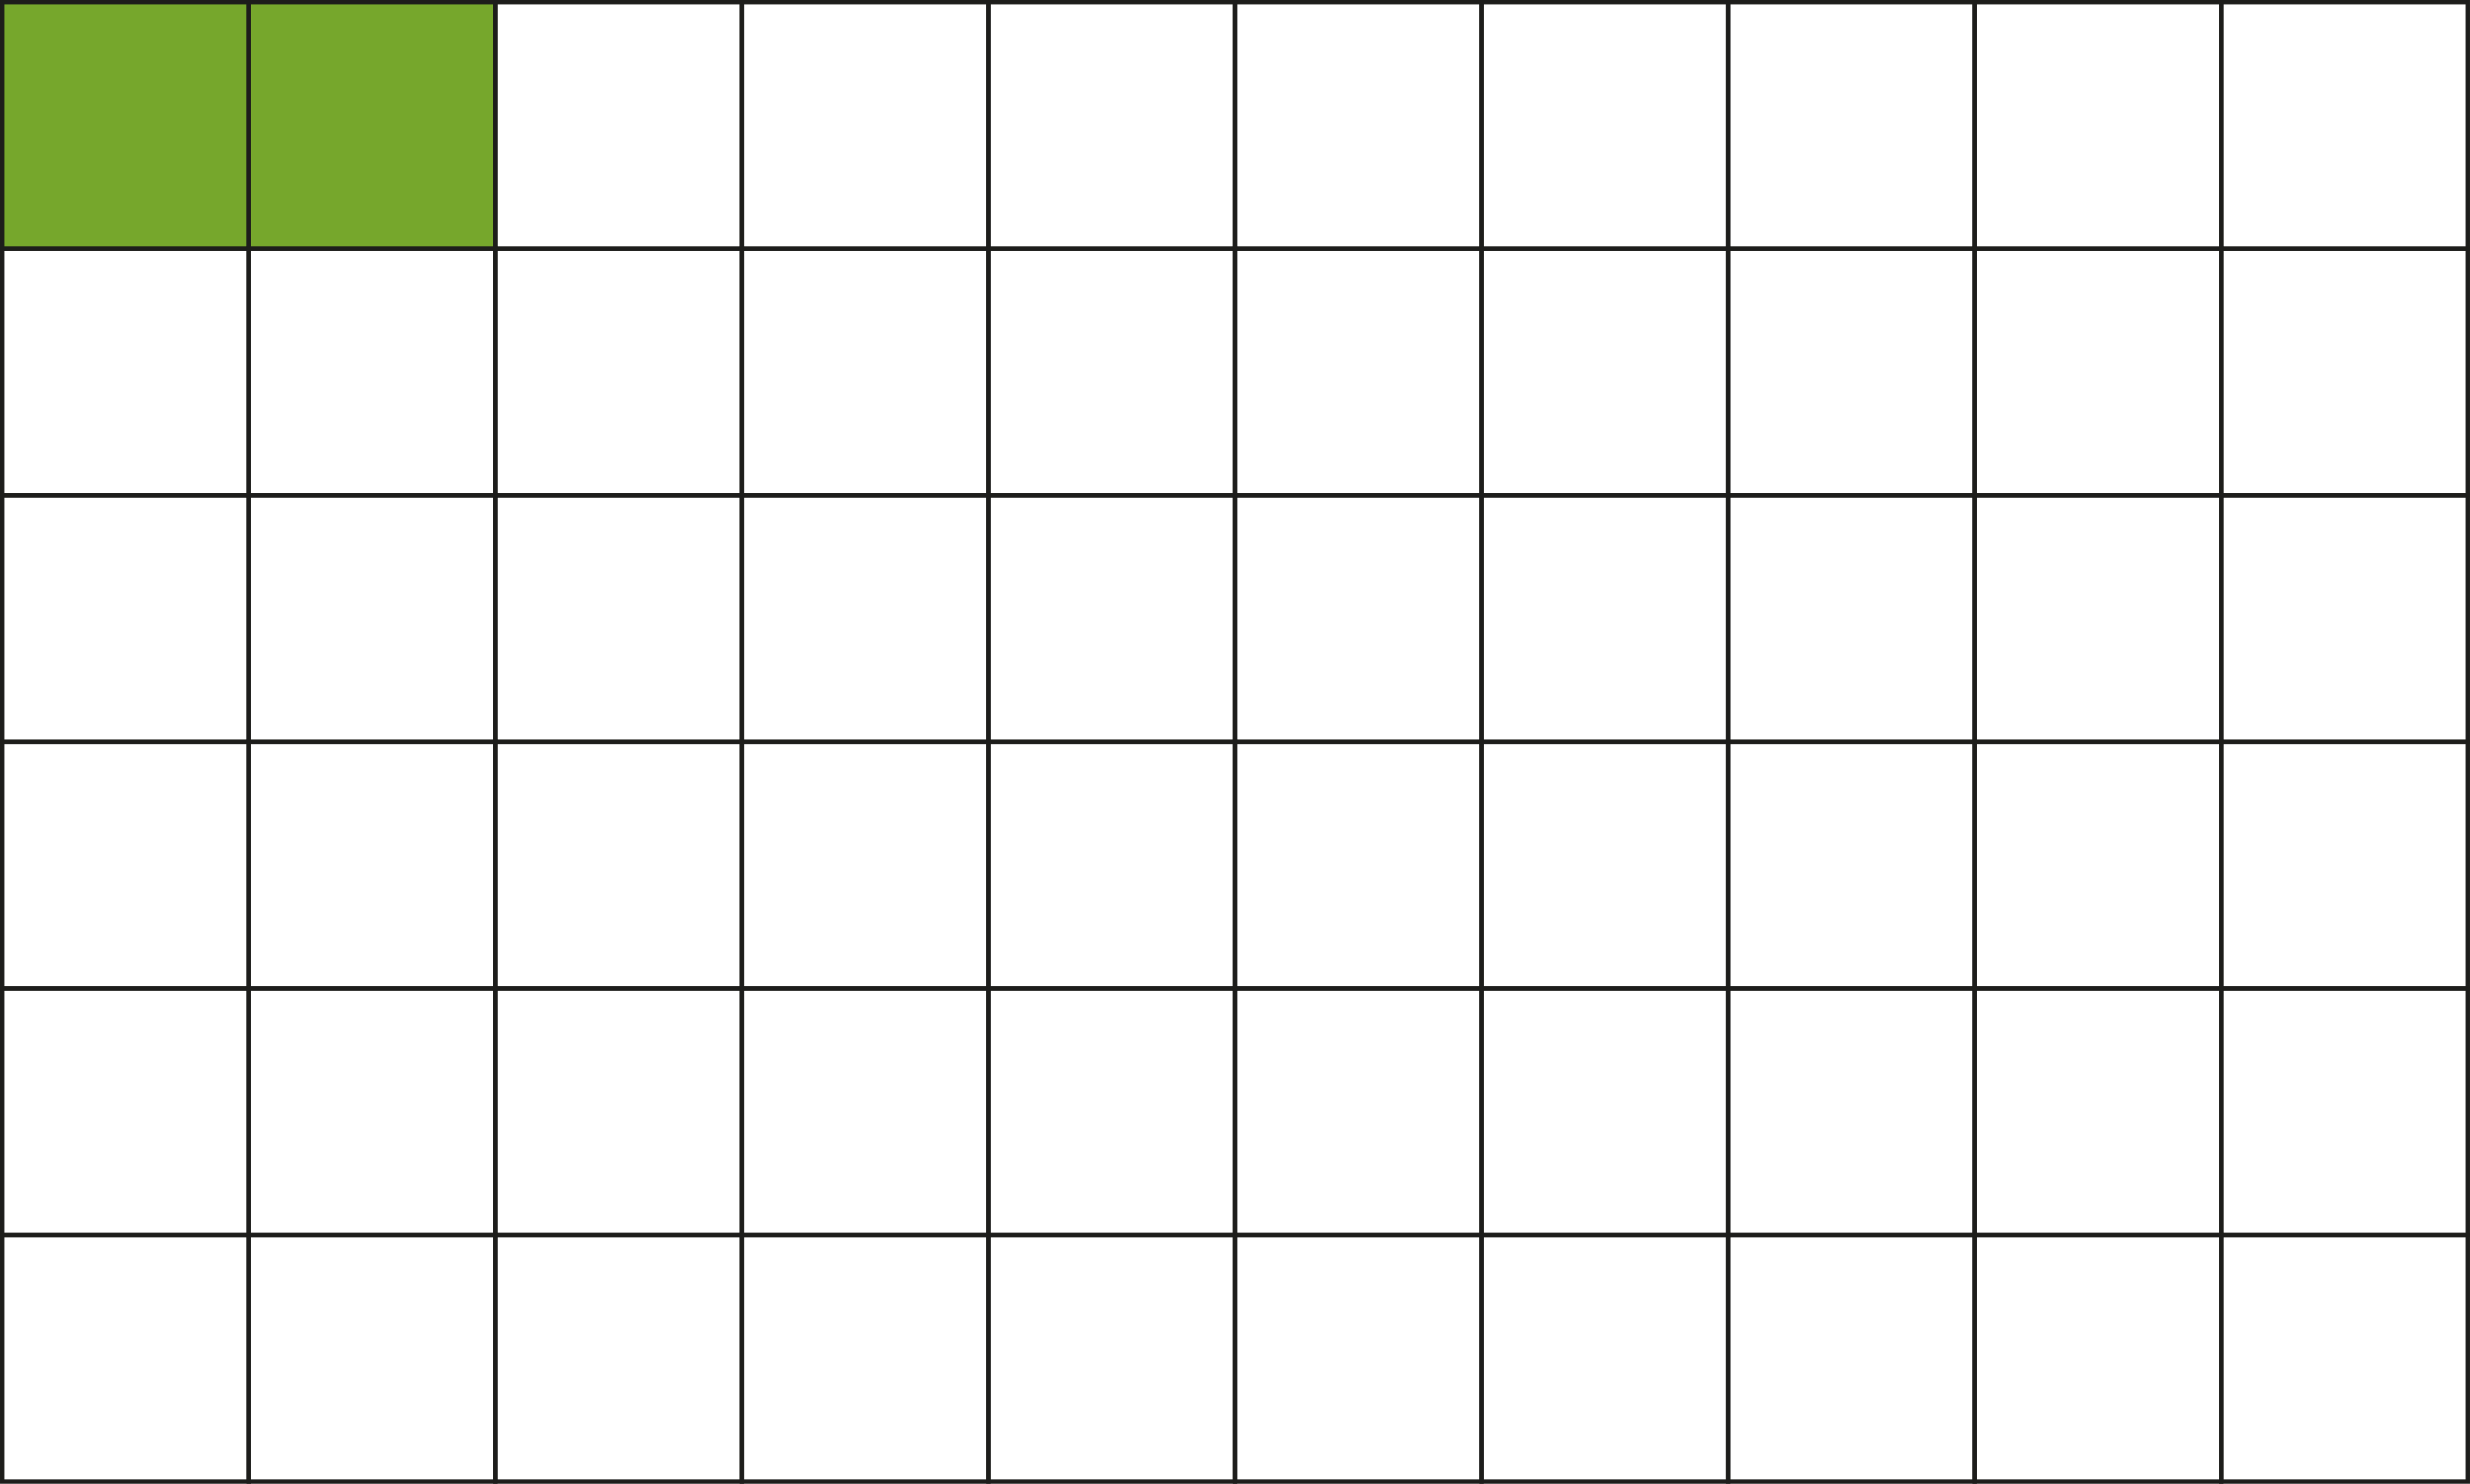 <svg xmlns="http://www.w3.org/2000/svg" width="596.53mm" height="358.34mm" viewBox="0 0 1690.95 1015.77"><defs><style>.cls-1{fill:#76a72c;}.cls-2{fill:none;stroke:#1d1d1b;stroke-miterlimit:10;stroke-width:3px;}</style></defs><g id="Слой_2" data-name="Слой 2"><g id="Слой_1-2" data-name="Слой 1"><rect class="cls-1" x="1.5" y="1.5" width="337.59" height="168.79"/><rect class="cls-2" x="1.5" y="1.5" width="168.79" height="168.79"/><rect class="cls-2" x="170.29" y="1.5" width="168.79" height="168.79"/><rect class="cls-2" x="339.09" y="1.5" width="168.79" height="168.79"/><rect class="cls-2" x="507.88" y="1.5" width="168.79" height="168.79"/><rect class="cls-2" x="676.68" y="1.5" width="168.79" height="168.79"/><rect class="cls-2" x="845.47" y="1.5" width="168.79" height="168.79"/><rect class="cls-2" x="1014.27" y="1.5" width="168.79" height="168.79"/><rect class="cls-2" x="1351.86" y="1.5" width="168.79" height="168.79"/><rect class="cls-2" x="1520.65" y="1.5" width="168.79" height="168.79"/><rect class="cls-2" x="1183.06" y="1.5" width="168.79" height="168.79"/><rect class="cls-2" x="1.5" y="170.29" width="168.79" height="168.79"/><rect class="cls-2" x="170.29" y="170.29" width="168.79" height="168.79"/><rect class="cls-2" x="339.09" y="170.29" width="168.79" height="168.79"/><rect class="cls-2" x="507.88" y="170.29" width="168.79" height="168.79"/><rect class="cls-2" x="676.68" y="170.29" width="168.79" height="168.79"/><rect class="cls-2" x="845.47" y="170.29" width="168.79" height="168.79"/><rect class="cls-2" x="1014.27" y="170.29" width="168.79" height="168.79"/><rect class="cls-2" x="1351.86" y="170.29" width="168.79" height="168.79"/><rect class="cls-2" x="1520.65" y="170.29" width="168.79" height="168.79"/><rect class="cls-2" x="1183.06" y="170.29" width="168.79" height="168.79"/><rect class="cls-2" x="1.5" y="339.09" width="168.79" height="168.79"/><rect class="cls-2" x="170.29" y="339.09" width="168.79" height="168.79"/><rect class="cls-2" x="339.09" y="339.09" width="168.79" height="168.79"/><rect class="cls-2" x="507.88" y="339.09" width="168.79" height="168.79"/><rect class="cls-2" x="676.68" y="339.09" width="168.79" height="168.79"/><rect class="cls-2" x="845.47" y="339.09" width="168.79" height="168.79"/><rect class="cls-2" x="1014.27" y="339.09" width="168.79" height="168.79"/><rect class="cls-2" x="1351.86" y="339.09" width="168.79" height="168.79"/><rect class="cls-2" x="1520.65" y="339.09" width="168.79" height="168.79"/><rect class="cls-2" x="1183.06" y="339.09" width="168.79" height="168.79"/><rect class="cls-2" x="1.5" y="507.88" width="168.79" height="168.79"/><rect class="cls-2" x="170.29" y="507.88" width="168.79" height="168.79"/><rect class="cls-2" x="339.09" y="507.88" width="168.79" height="168.79"/><rect class="cls-2" x="507.88" y="507.88" width="168.79" height="168.79"/><rect class="cls-2" x="676.68" y="507.88" width="168.79" height="168.79"/><rect class="cls-2" x="845.47" y="507.88" width="168.79" height="168.79"/><rect class="cls-2" x="1014.27" y="507.88" width="168.79" height="168.79"/><rect class="cls-2" x="1351.86" y="507.88" width="168.79" height="168.79"/><rect class="cls-2" x="1520.65" y="507.88" width="168.79" height="168.79"/><rect class="cls-2" x="1183.06" y="507.88" width="168.79" height="168.79"/><rect class="cls-2" x="1.5" y="676.68" width="168.79" height="168.79"/><rect class="cls-2" x="170.29" y="676.68" width="168.79" height="168.79"/><rect class="cls-2" x="339.09" y="676.68" width="168.79" height="168.79"/><rect class="cls-2" x="507.88" y="676.68" width="168.79" height="168.79"/><rect class="cls-2" x="676.68" y="676.68" width="168.79" height="168.79"/><rect class="cls-2" x="845.47" y="676.68" width="168.79" height="168.79"/><rect class="cls-2" x="1014.27" y="676.68" width="168.79" height="168.79"/><rect class="cls-2" x="1351.86" y="676.68" width="168.79" height="168.79"/><rect class="cls-2" x="1520.65" y="676.68" width="168.79" height="168.79"/><rect class="cls-2" x="1183.06" y="676.68" width="168.79" height="168.79"/><rect class="cls-2" x="1.5" y="845.47" width="168.79" height="168.79"/><rect class="cls-2" x="170.29" y="845.47" width="168.79" height="168.79"/><rect class="cls-2" x="339.09" y="845.47" width="168.79" height="168.79"/><rect class="cls-2" x="507.88" y="845.47" width="168.79" height="168.79"/><rect class="cls-2" x="676.68" y="845.47" width="168.79" height="168.79"/><rect class="cls-2" x="845.47" y="845.47" width="168.79" height="168.79"/><rect class="cls-2" x="1014.27" y="845.47" width="168.79" height="168.79"/><rect class="cls-2" x="1351.86" y="845.47" width="168.79" height="168.79"/><rect class="cls-2" x="1520.65" y="845.47" width="168.79" height="168.79"/><rect class="cls-2" x="1183.06" y="845.47" width="168.79" height="168.79"/></g></g></svg>